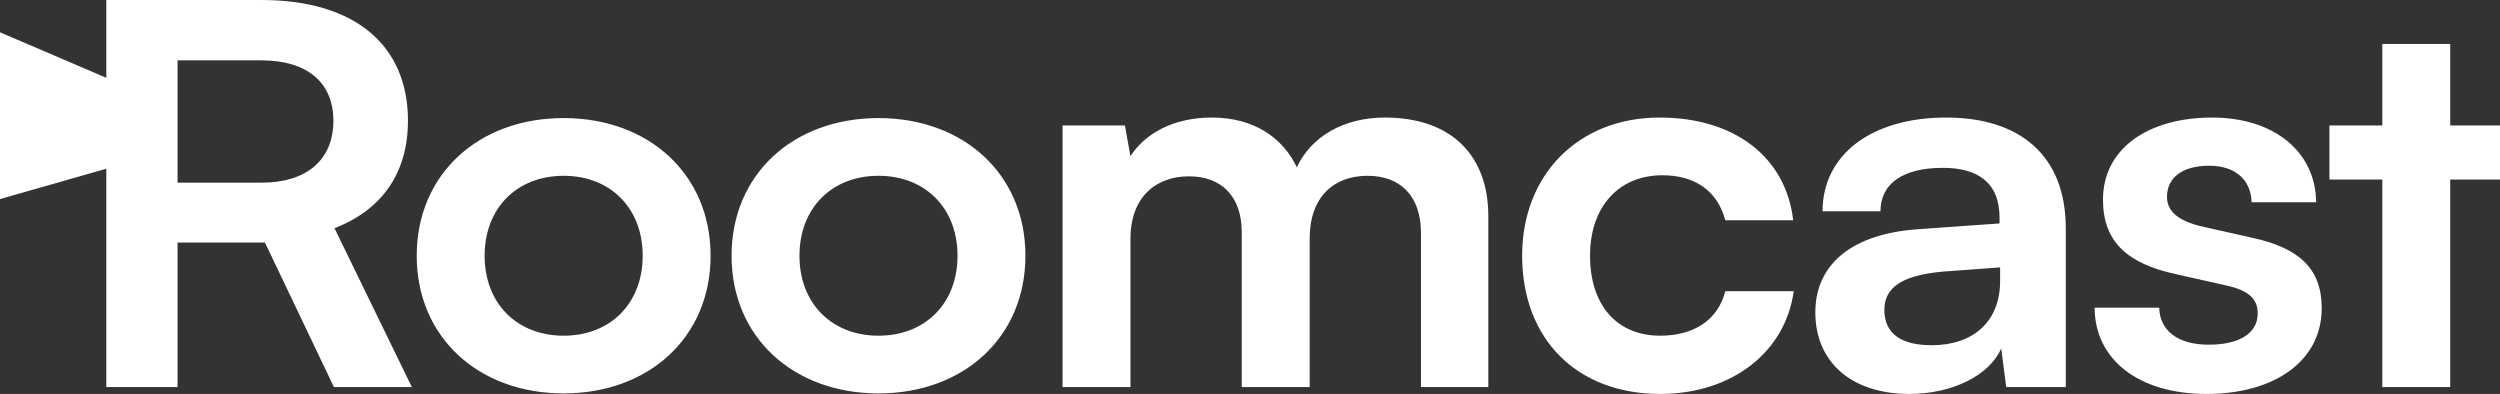 <svg width="165" height="26" viewBox="0 0 165 26" fill="none" xmlns="http://www.w3.org/2000/svg">
<rect x="0" y="0" width="165" height="26" fill="#333333" stroke="none"/>
<g clip-path="url(#clip0_642_1958)">
<path fill-rule="evenodd" clip-rule="evenodd" d="M11.718 16.005V25.546H7.016V11.137L0 13.14V2.132L7.016 5.135V0H17.264C23.362 0 26.925 2.935 26.925 7.968C26.925 11.393 25.235 13.839 22.076 15.062L27.182 25.546H22.039L17.485 16.005H11.718ZM17.264 3.984H11.718V12.056H17.264C20.239 12.056 22.003 10.554 22.003 7.968C22.003 5.417 20.239 3.984 17.264 3.984ZM37.201 25.965C31.581 25.965 27.504 22.261 27.504 16.879C27.504 11.497 31.581 7.793 37.201 7.793C42.821 7.793 46.899 11.497 46.899 16.879C46.899 22.261 42.821 25.965 37.201 25.965ZM37.201 11.602C34.116 11.602 31.985 13.734 31.985 16.879C31.985 20.024 34.116 22.156 37.201 22.156C40.287 22.156 42.417 20.024 42.417 16.879C42.417 13.734 40.287 11.602 37.201 11.602ZM48.284 16.879C48.284 22.261 52.361 25.965 57.981 25.965C63.601 25.965 67.678 22.261 67.678 16.879C67.678 11.497 63.601 7.793 57.981 7.793C52.361 7.793 48.284 11.497 48.284 16.879ZM52.765 16.879C52.765 13.734 54.895 11.602 57.981 11.602C61.066 11.602 63.197 13.734 63.197 16.879C63.197 20.024 61.066 22.156 57.981 22.156C54.895 22.156 52.765 20.024 52.765 16.879ZM74.61 15.761V25.546H70.129V8.282H74.243L74.61 10.309C75.528 8.876 77.365 7.758 79.973 7.758C82.728 7.758 84.638 9.051 85.593 11.043C86.511 9.051 88.642 7.758 91.397 7.758C95.805 7.758 98.229 10.274 98.229 14.258V25.546H93.784V15.376C93.784 12.895 92.388 11.602 90.258 11.602C88.091 11.602 86.438 12.93 86.438 15.761V25.546H81.956V15.341C81.956 12.93 80.597 11.637 78.467 11.637C76.336 11.637 74.61 12.965 74.61 15.761ZM100.461 16.879C100.461 22.366 104.061 26 109.571 26C114.309 26 117.835 23.239 118.386 19.22H113.868C113.391 21.108 111.811 22.156 109.571 22.156C106.705 22.156 104.942 20.129 104.942 16.879C104.942 13.629 106.852 11.567 109.718 11.567C111.848 11.567 113.354 12.581 113.868 14.538H118.35C117.872 10.379 114.493 7.758 109.534 7.758C104.171 7.758 100.461 11.532 100.461 16.879ZM132.08 22.995C131.309 24.777 128.848 26 126.02 26C122.163 26 119.812 23.868 119.812 20.618C119.812 17.438 122.236 15.446 126.534 15.132L131.97 14.747V14.363C131.97 12.021 130.501 11.078 128.224 11.078C125.579 11.078 124.11 12.126 124.11 13.944H120.289C120.289 10.204 123.522 7.758 128.444 7.758C133.329 7.758 136.341 10.274 136.341 15.062V25.546H132.411L132.08 22.995ZM124.367 20.444C124.367 22.016 125.469 22.785 127.489 22.785C130.244 22.785 132.007 21.212 132.007 18.556V17.648L128.224 17.927C125.432 18.172 124.367 19.046 124.367 20.444ZM138.246 20.304C138.246 23.694 141.111 26 145.629 26C150.111 26 153.233 23.833 153.233 20.339C153.233 17.683 151.69 16.355 148.641 15.691L145.372 14.957C143.829 14.607 143.021 13.979 143.021 13C143.021 11.707 144.05 10.938 145.813 10.938C147.539 10.938 148.568 11.882 148.605 13.35H152.866C152.829 9.995 150.074 7.758 145.997 7.758C141.809 7.758 138.797 9.785 138.797 13.175C138.797 15.935 140.377 17.403 143.646 18.102L146.915 18.836C148.531 19.186 149.009 19.814 149.009 20.688C149.009 21.946 147.87 22.75 145.776 22.75C143.719 22.75 142.544 21.806 142.507 20.304H138.246ZM161.714 11.847V25.546H157.233V11.847H153.743V8.282H157.233V2.901H161.714V8.282H165.24V11.847H161.714Z" fill="white"/>
</g>
<defs>
<clipPath id="clip0_642_1958">
<rect width="165" height="26" fill="white"/>
</clipPath>
</defs>
</svg>
